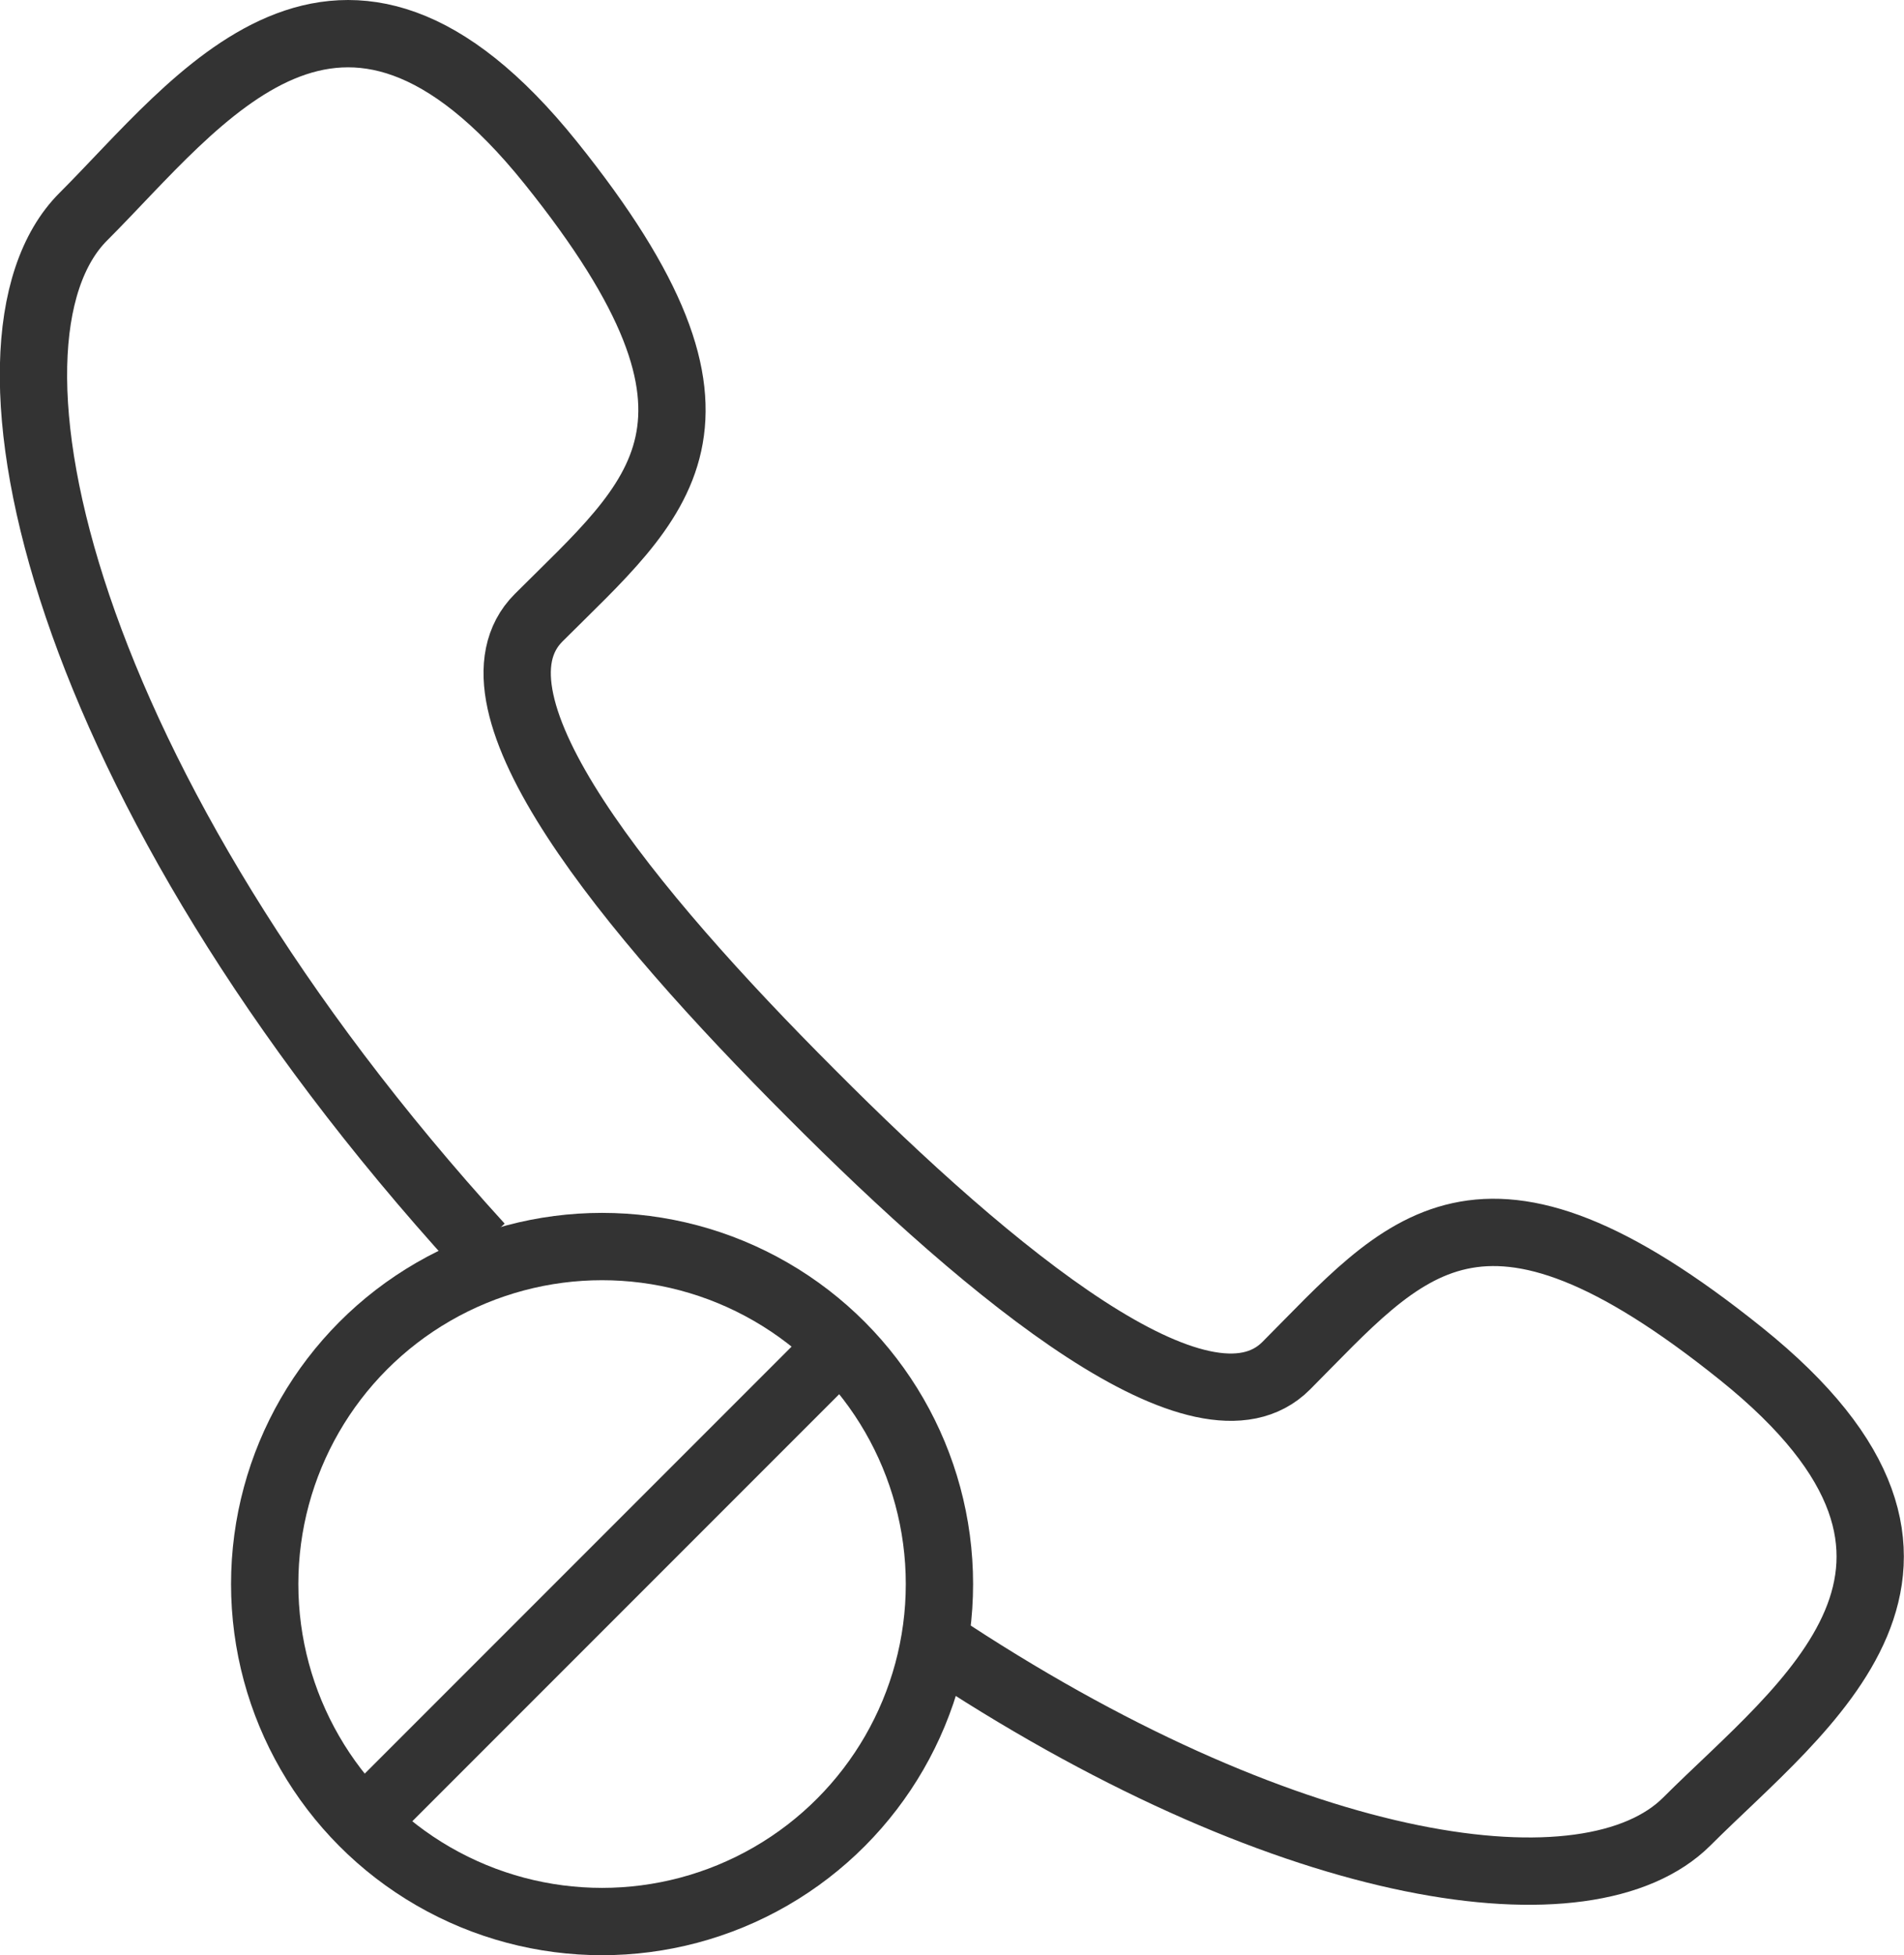 <svg id="Layer_1" data-name="Layer 1" xmlns="http://www.w3.org/2000/svg" viewBox="0 0 84.88 87.12"><defs><style>.cls-1{fill:none;stroke:#333;stroke-miterlimit:10;stroke-width:3px;}</style></defs><title>services_call_guard_block_junk_call</title><path class="cls-1" d="M1372.5,1545.56c15.32,10,28.41,11.84,32.77,7.49,5.15-5.15,14.14-11.42,2.43-20.83s-15-4.79-20.29.52c-3.7,3.71-13.09-4-21.19-12.14h0c-8.1-8.1-15.85-17.48-12.14-21.19,5.31-5.31,9.94-8.59.53-20.29s-15.68-2.72-20.83,2.42c-5.57,5.58-1,25.39,17.68,45.88m14.76-6.82" transform="translate(-1330.07 -1471.88)"/><circle class="cls-1" cx="26.84" cy="70.59" r="15.04"/><line class="cls-1" x1="37.47" y1="59.95" x2="16.2" y2="81.22"/></svg>